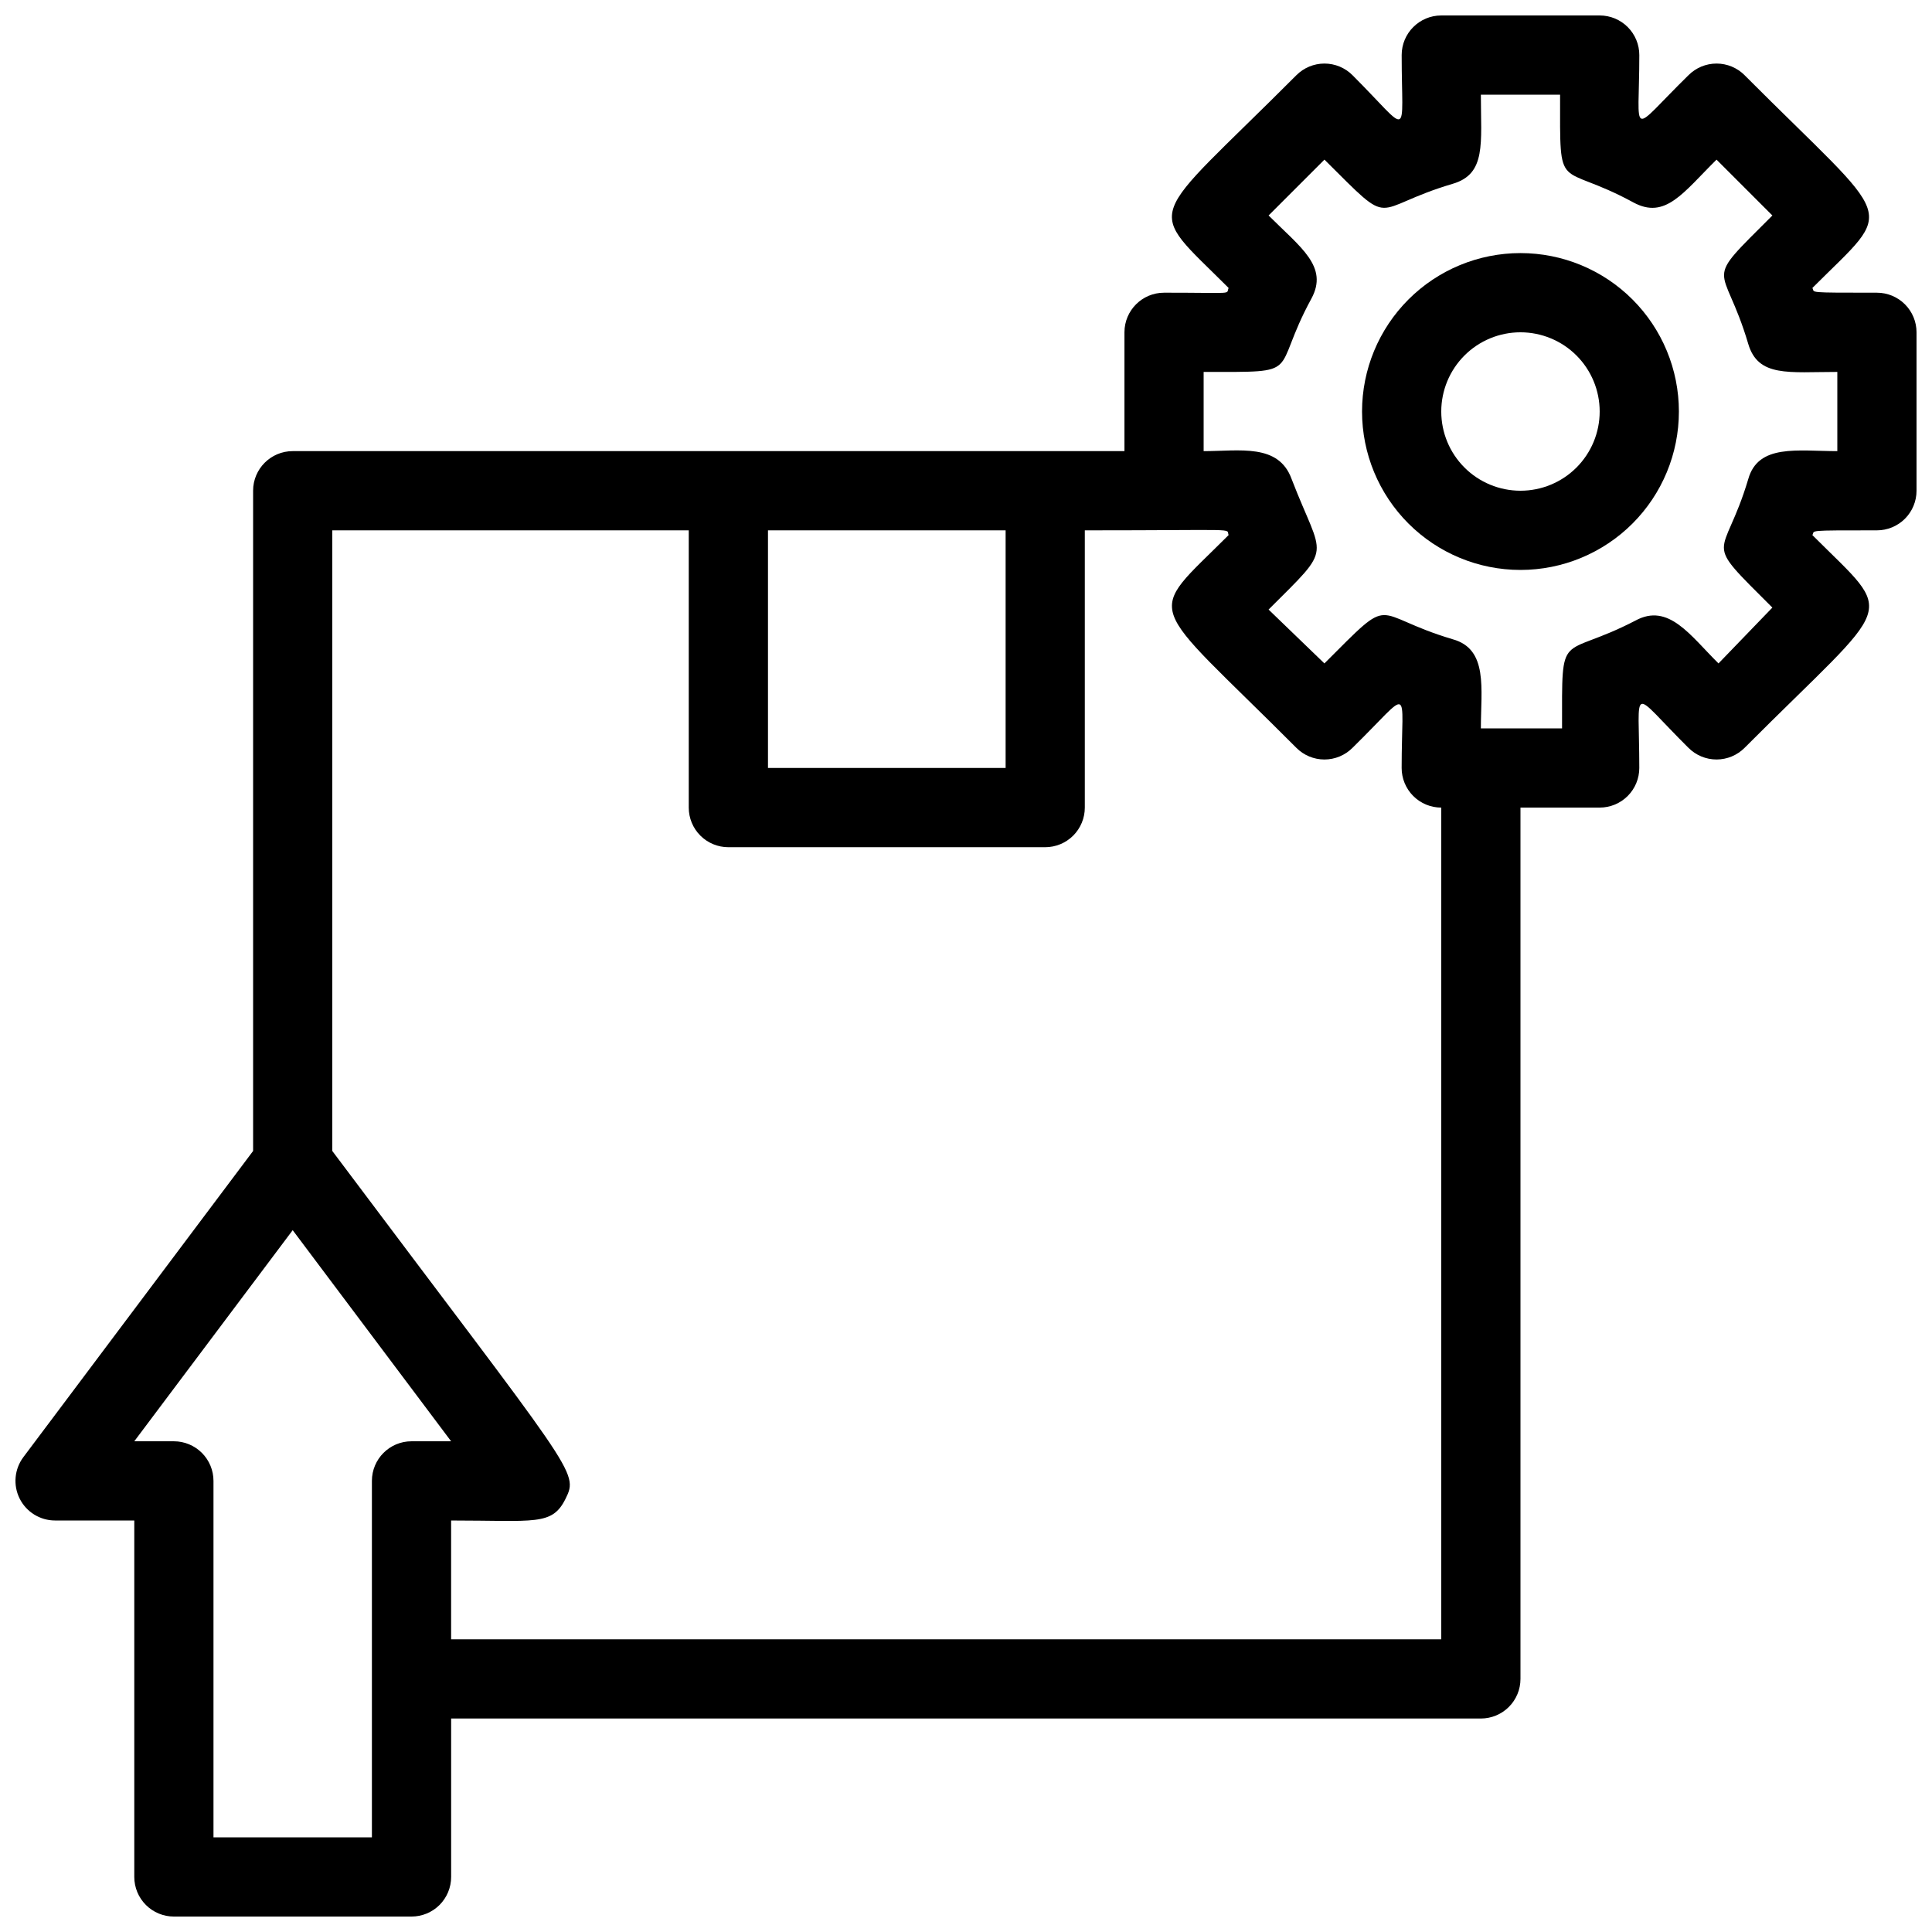 <?xml version="1.0" encoding="UTF-8"?>
<!-- Uploaded to: SVG Repo, www.svgrepo.com, Generator: SVG Repo Mixer Tools -->
<svg width="800px" height="800px" version="1.1" viewBox="144 144 512 512" xmlns="http://www.w3.org/2000/svg">
 <defs>
  <clipPath id="a">
   <path d="m148.09 148.09h503.81v503.81h-503.81z"/>
  </clipPath>
 </defs>
 <g clip-path="url(#a)">
  <path d="m641.41 221.57c-19.102 0-16.375 0-17.109-1.258 22.355-22.355 22.355-15.953-17.949-56.363l0.004-0.004c-1.973-1.984-4.656-3.102-7.453-3.102-2.797 0-5.481 1.117-7.453 3.102-15.953 15.641-13.016 16.797-13.016-5.352 0-2.785-1.105-5.453-3.074-7.422s-4.637-3.074-7.422-3.074h-41.984c-5.797 0-10.496 4.699-10.496 10.496 0 22.566 2.625 20.992-13.016 5.352h0.004c-1.973-1.984-4.656-3.102-7.453-3.102-2.801 0-5.481 1.117-7.453 3.102-40.199 40.305-40.41 33.902-17.949 56.363-0.734 1.785 1.996 1.258-17.109 1.258l0.004 0.004c-5.797 0-10.496 4.699-10.496 10.496v31.488h-220.42c-5.797 0-10.496 4.699-10.496 10.496v174.97l-60.879 81.133c-2.383 3.18-2.766 7.438-0.988 10.992s5.41 5.801 9.387 5.801h20.992v94.465c0 2.785 1.105 5.453 3.074 7.422s4.637 3.074 7.422 3.074h62.977c2.781 0 5.453-1.105 7.422-3.074s3.074-4.637 3.074-7.422v-41.984h272.89c2.785 0 5.453-1.105 7.422-3.074s3.074-4.637 3.074-7.422v-230.91h20.992c2.785 0 5.453-1.105 7.422-3.074s3.074-4.641 3.074-7.422c0-22.461-2.731-20.992 13.016-5.352v-0.004c1.973 1.988 4.656 3.106 7.453 3.106 2.797 0 5.481-1.117 7.453-3.106 40.199-40.305 40.41-33.902 17.949-56.363 0.734-1.258-1.996-1.258 17.105-1.258 2.785 0 5.453-1.105 7.422-3.074s3.074-4.641 3.074-7.422v-41.984c0-2.785-1.105-5.453-3.074-7.422s-4.637-3.074-7.422-3.074zm-230.91 62.977v62.977h-62.977v-62.977zm-167.94 346.37h-41.984v-94.465c0-2.781-1.105-5.453-3.074-7.422-1.969-1.965-4.637-3.074-7.422-3.074h-10.496l41.984-55.945 41.984 55.945h-10.496c-5.797 0-10.496 4.699-10.496 10.496zm283.39-52.48h-262.4v-31.488c22.25 0 26.766 1.469 30.332-5.773 3.57-7.242 2.414-6.508-61.82-92.156v-164.47h94.465v73.473c0 2.781 1.105 5.453 3.074 7.422s4.637 3.074 7.422 3.074h83.969c2.781 0 5.453-1.105 7.422-3.074 1.965-1.969 3.074-4.641 3.074-7.422v-73.473c41.984 0 37.367-0.629 38.102 1.258-22.355 22.355-22.355 15.953 17.949 56.363h-0.004c1.973 1.988 4.652 3.106 7.453 3.106 2.797 0 5.481-1.117 7.453-3.106 15.953-15.637 13.012-16.793 13.012 5.356 0 2.781 1.109 5.453 3.074 7.422 1.969 1.969 4.641 3.074 7.422 3.074zm104.96-314.88c-10.496 0-20.992-1.996-23.617 7.453-6.613 22.148-12.699 14.906 6.402 34.008l-14.273 14.797c-7.453-7.348-13.227-16.164-22.043-11.336-20.258 10.496-19.418 1.469-19.418 28.551h-21.516c0-10.496 1.996-20.992-7.453-23.617-22.25-6.613-15.008-12.594-34.008 6.402l-14.797-14.273c17.422-17.422 14.484-12.805 6.086-34.637-3.461-9.449-13.746-7.348-23.297-7.348v-20.992c27.078 0 17.527 0.84 28.551-19.418 4.617-8.5-2.832-13.539-11.336-22.043l14.801-14.801c18.996 18.895 11.652 13.016 34.008 6.402 8.918-2.621 7.445-10.703 7.445-23.613h20.992c0 27.078-0.84 17.527 19.418 28.551 8.5 4.617 13.227-2.625 22.043-11.336l14.801 14.801c-18.996 18.996-13.016 11.652-6.402 34.008 2.621 8.918 10.703 7.449 23.613 7.449z"/>
 </g>
 <path d="m546.94 211.07c-11.133 0-21.812 4.422-29.688 12.297-7.871 7.875-12.297 18.551-12.297 29.688 0 11.133 4.426 21.812 12.297 29.688 7.875 7.871 18.555 12.297 29.688 12.297 11.137 0 21.816-4.426 29.688-12.297 7.875-7.875 12.297-18.555 12.297-29.688 0-11.137-4.422-21.812-12.297-29.688-7.871-7.875-18.551-12.297-29.688-12.297zm0 62.977c-5.566 0-10.906-2.211-14.844-6.148-3.934-3.938-6.148-9.277-6.148-14.844 0-5.566 2.215-10.906 6.148-14.844 3.938-3.938 9.277-6.148 14.844-6.148 5.57 0 10.91 2.211 14.844 6.148 3.938 3.938 6.148 9.277 6.148 14.844 0 5.566-2.211 10.906-6.148 14.844-3.934 3.938-9.273 6.148-14.844 6.148z"/>
</svg>